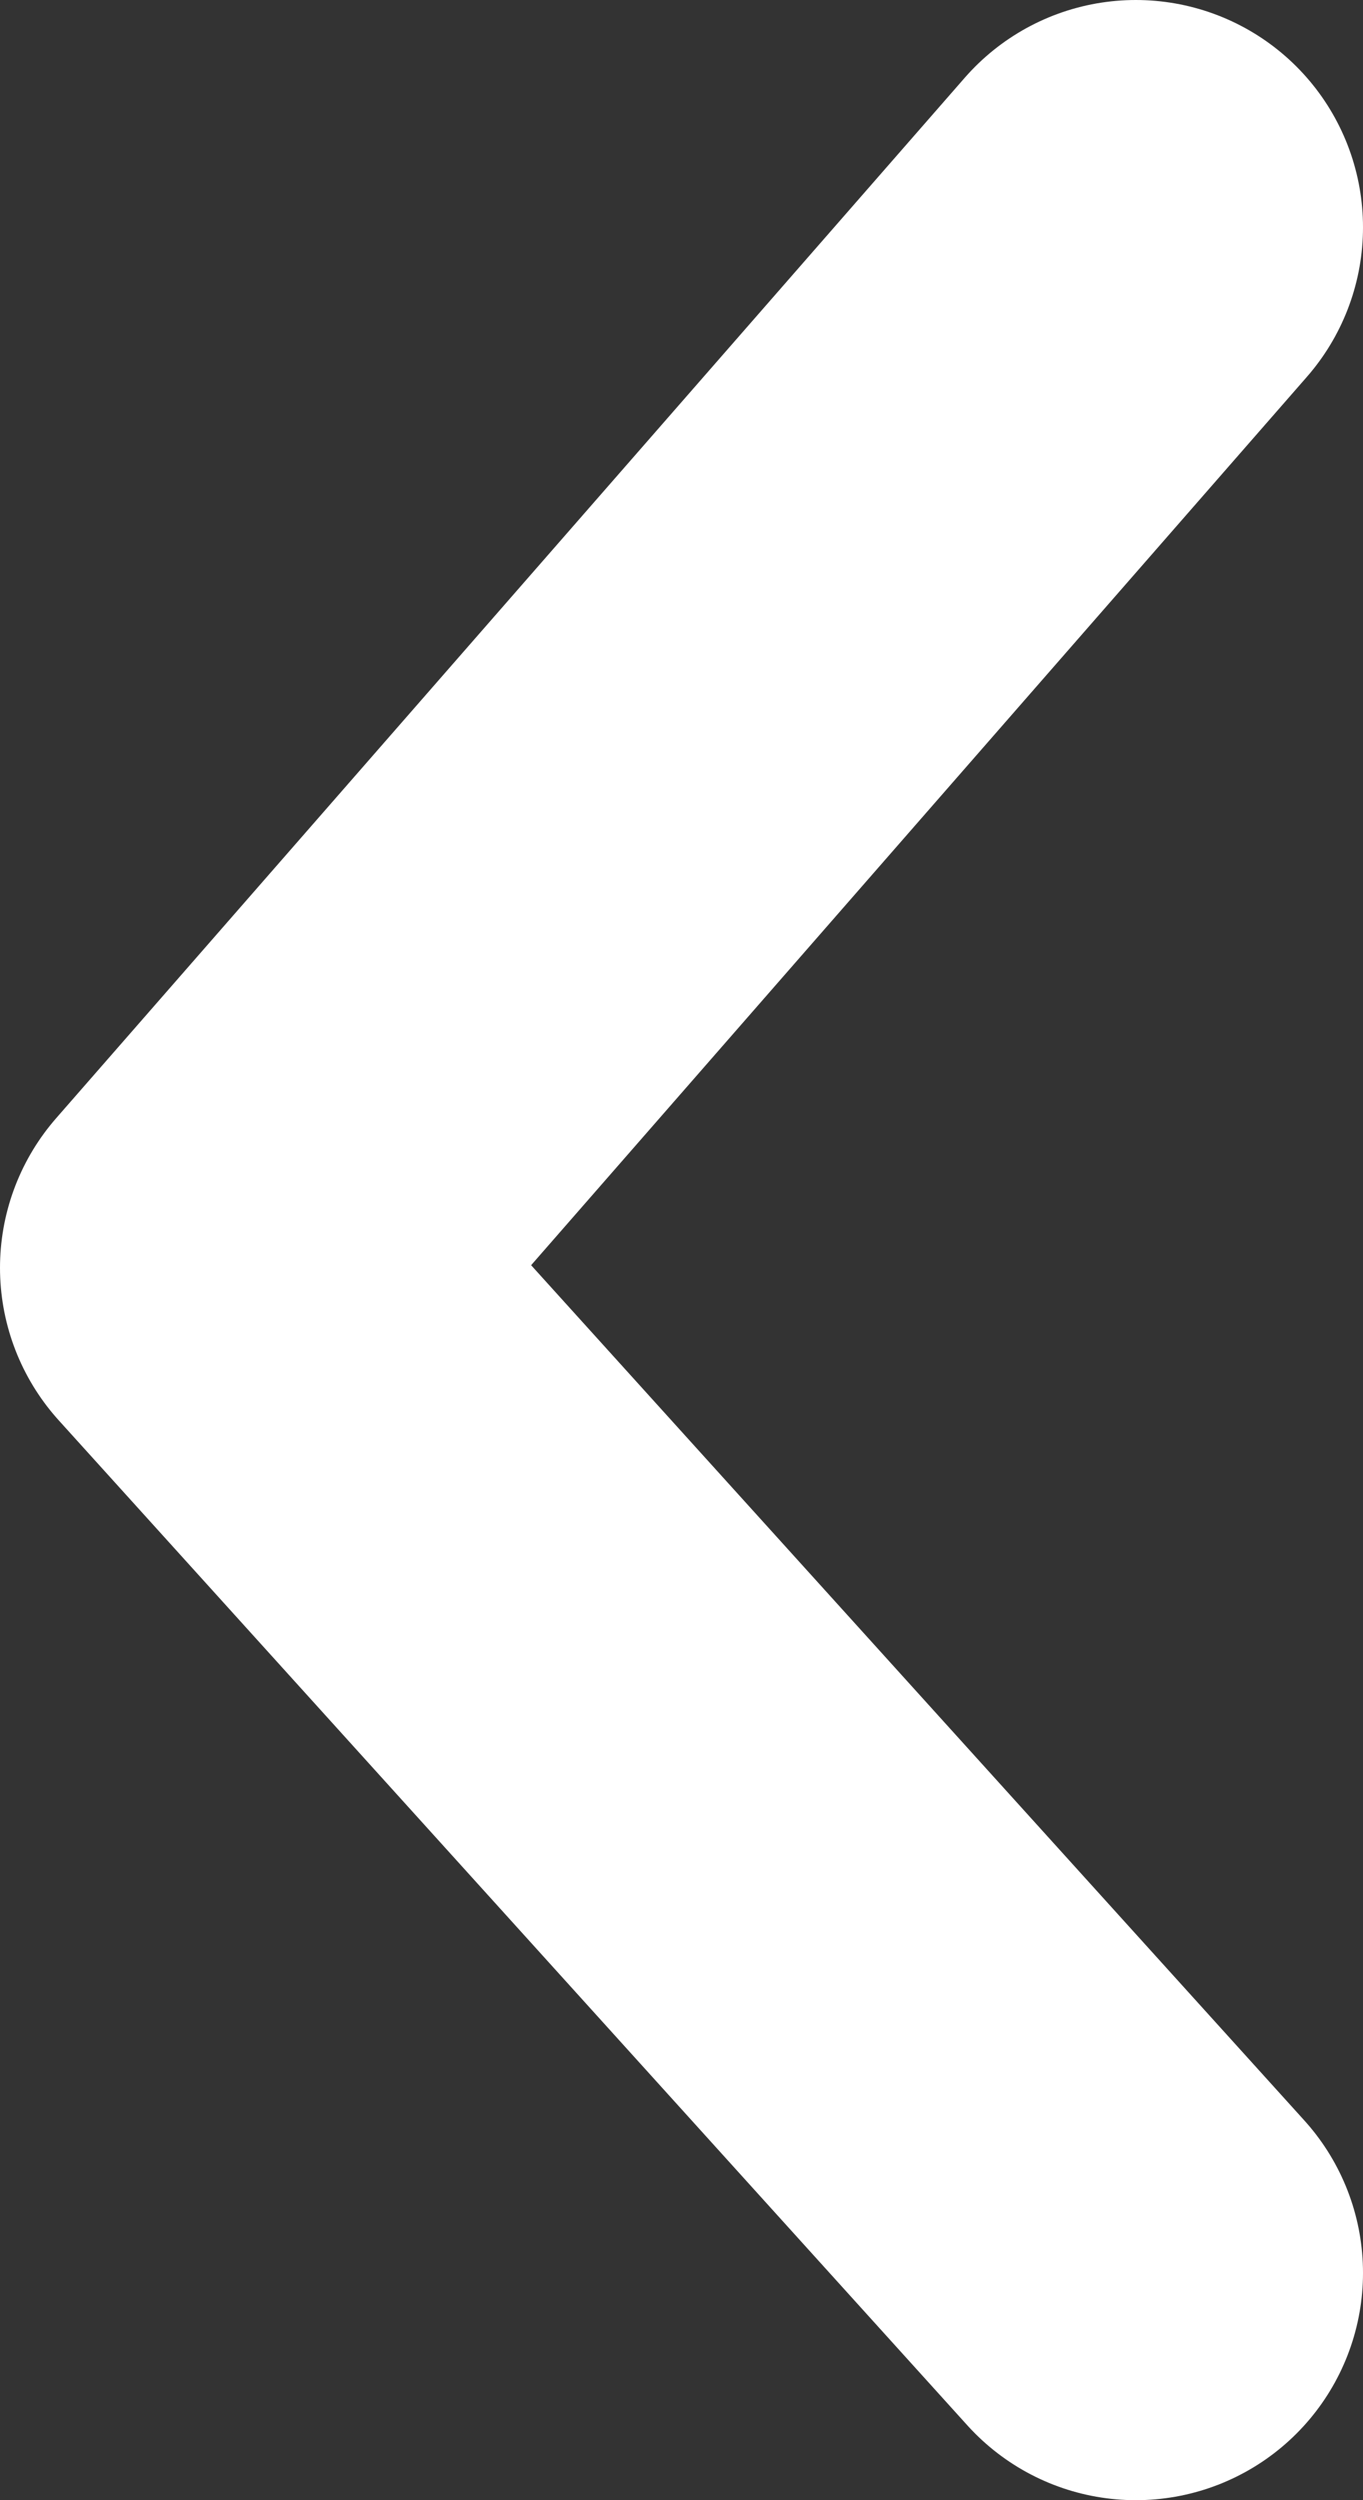 <?xml version="1.0" encoding="UTF-8"?>
<svg width="6px" height="11px" viewBox="0 0 6 11" version="1.1" xmlns="http://www.w3.org/2000/svg" xmlns:xlink="http://www.w3.org/1999/xlink">
    <rect x="0" y="0" width="6" height="11" fill="#333333" stroke="none"/>
    <!-- Generator: Sketch 54.1 (76490) - https://sketchapp.com -->
    <title>Path 3</title>
    <desc>Created with Sketch.</desc>
    <g id="Home" stroke="none" stroke-width="1" fill="none" fill-rule="evenodd" stroke-linecap="round" stroke-linejoin="round">
        <g id="Home-Nav" transform="translate(-344, -30)" stroke="#FFFFFF" stroke-width="2">
            <polyline id="Path-3" transform="translate(347, 35.5) rotate(-180) translate(-347, -35.5) " points="345 31 349 35.422 345 40"></polyline>
        </g>
    </g>
</svg>